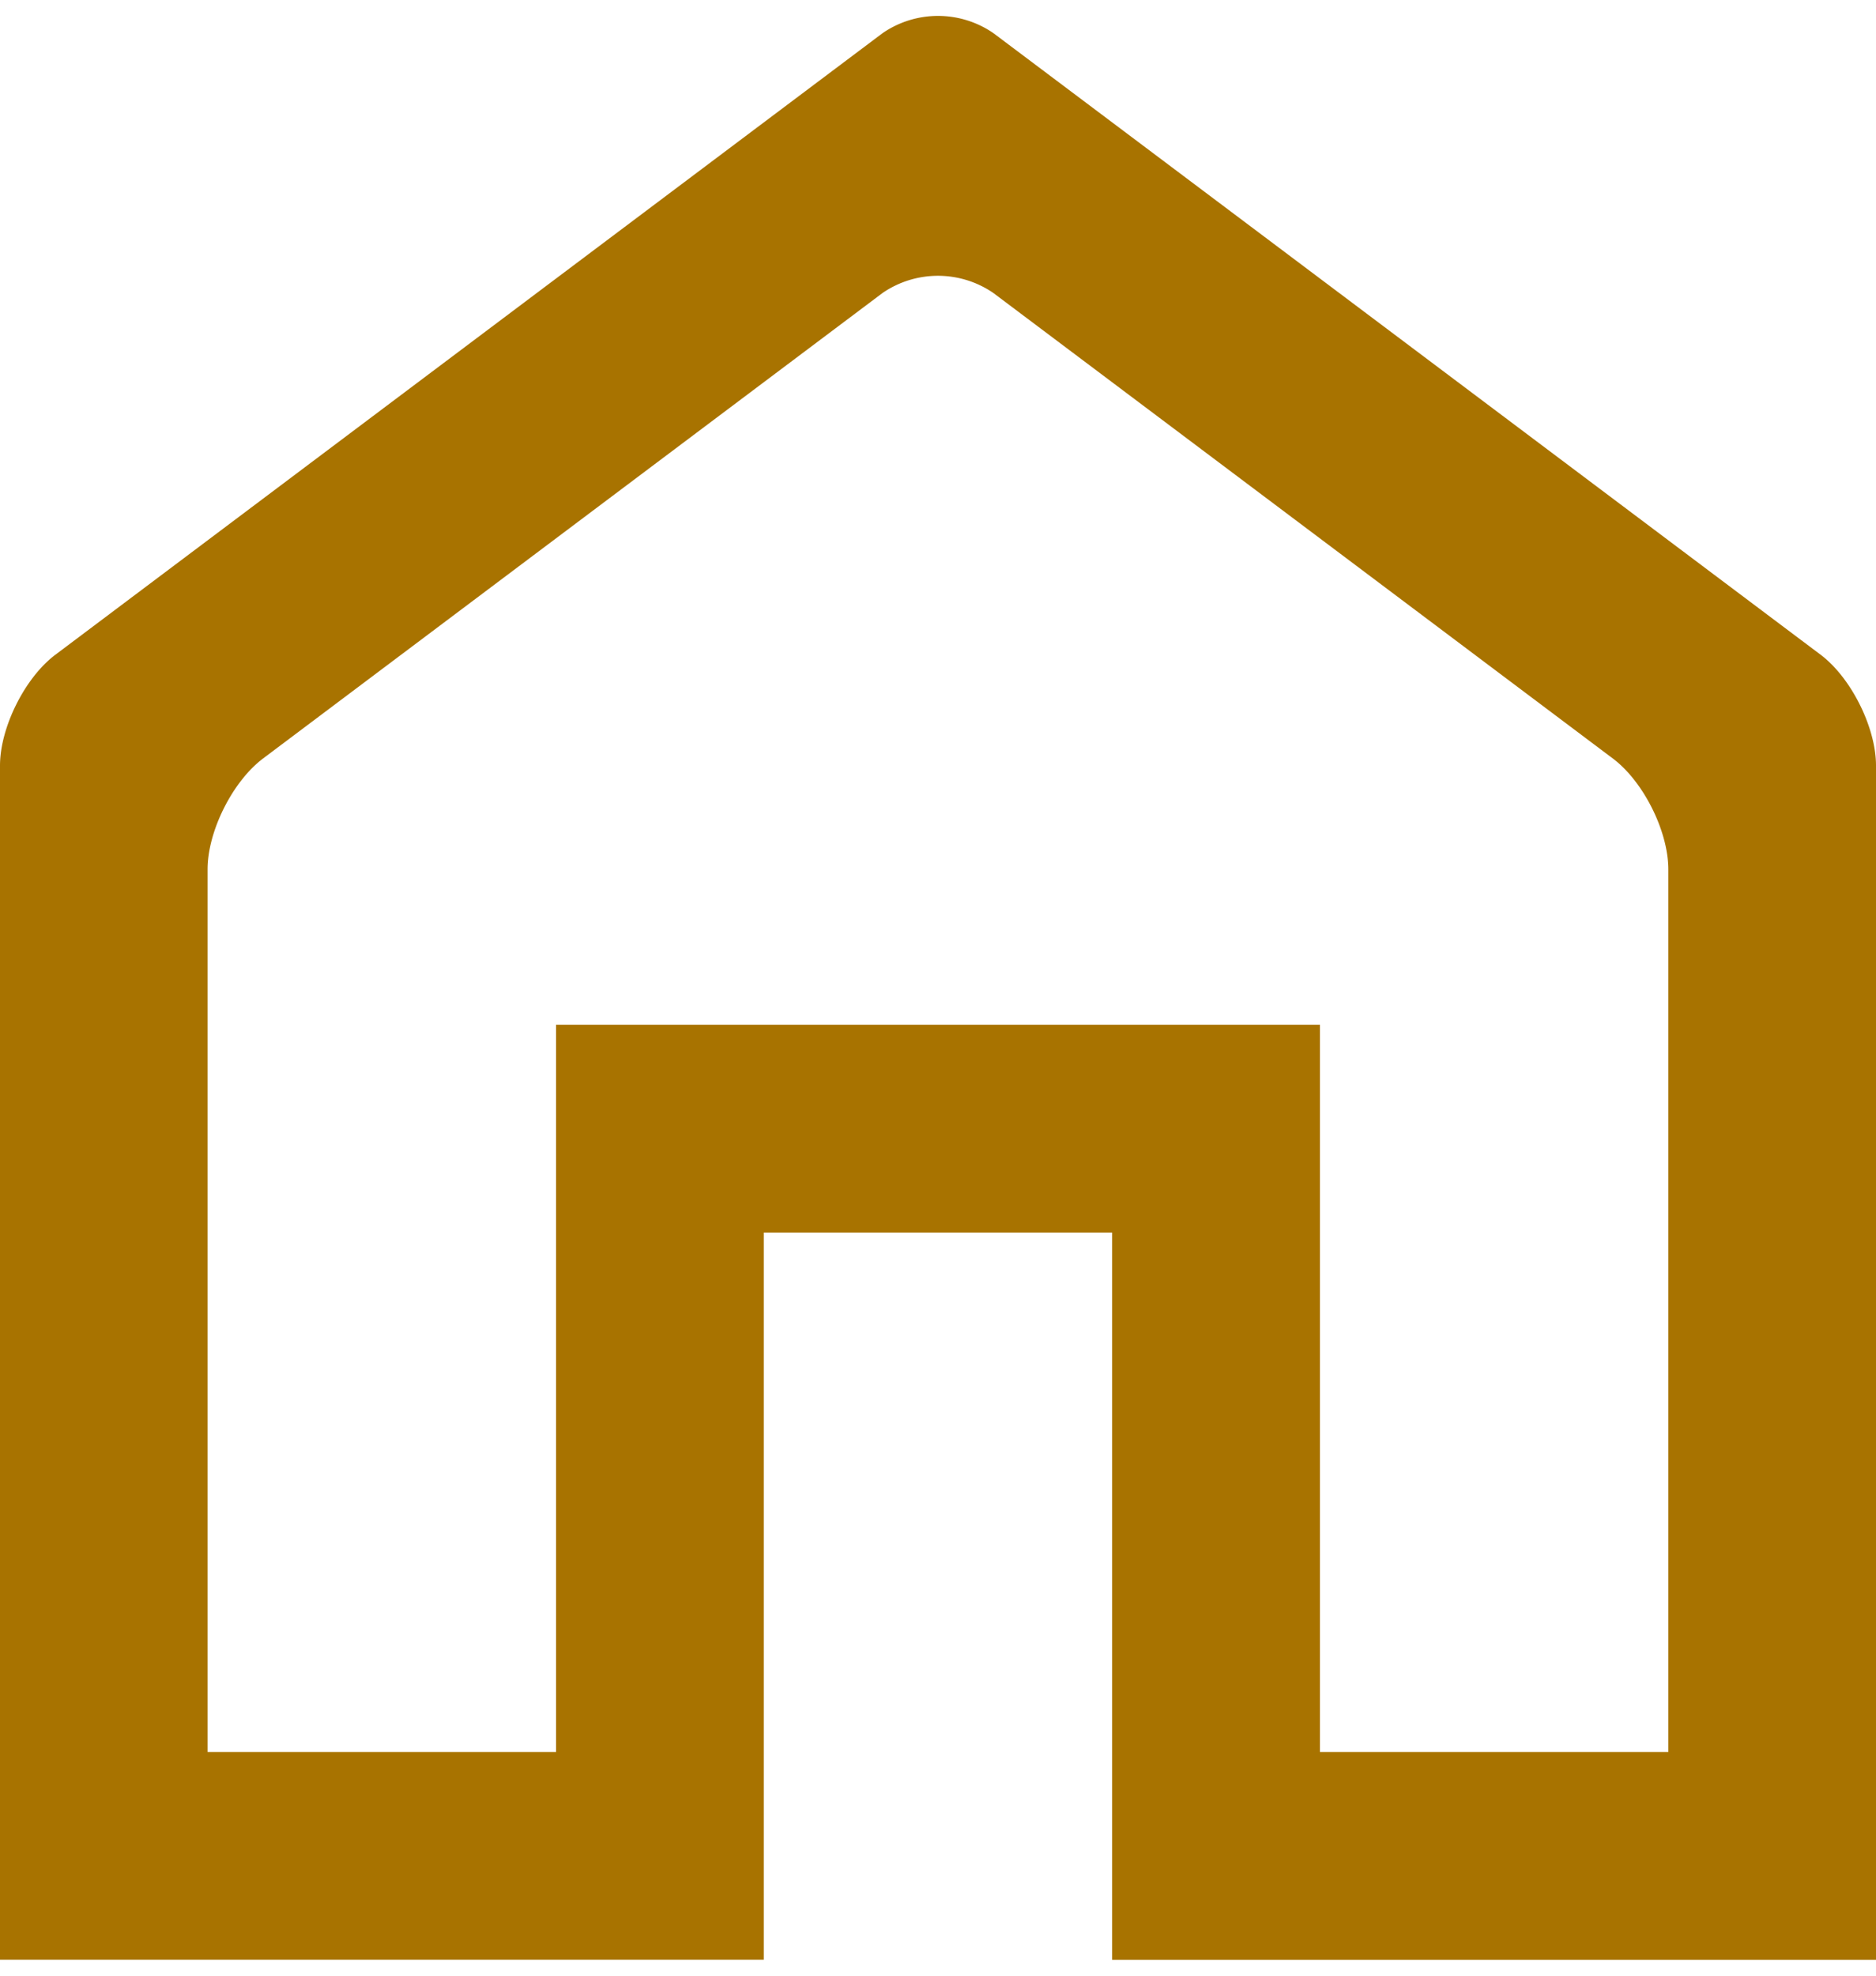 <svg width="19" height="20" xmlns="http://www.w3.org/2000/svg" xmlns:xlink="http://www.w3.org/1999/xlink" xmlns:svgjs="http://svgjs.com/svgjs" viewBox="0 0.161 19 19.678" fill="#a87300"><svg xmlns="http://www.w3.org/2000/svg" width="19" height="20" viewBox="0 0.768 18.292 18.945"><path paint-order="stroke fill markers" fill-rule="evenodd" d="M18.292 10.914v8.8h-7.448v-7.088H7.447v7.087H0v-8.799-.764-.313-1.762c0-.372.243-.858.54-1.081L8.606.936a.953.953 0 0 1 1.08 0l8.066 6.058c.297.223.54.71.54 1.08v2.84zm-2.025-.764v-.313-.751c0-.372-.243-.857-.54-1.08L9.685 3.468a.955.955 0 0 0-1.079 0L2.564 8.006c-.296.223-.54.708-.54 1.08v8.602h3.398v-7.087h7.448v7.087h3.397v-6.774-.764z"/></svg></svg>